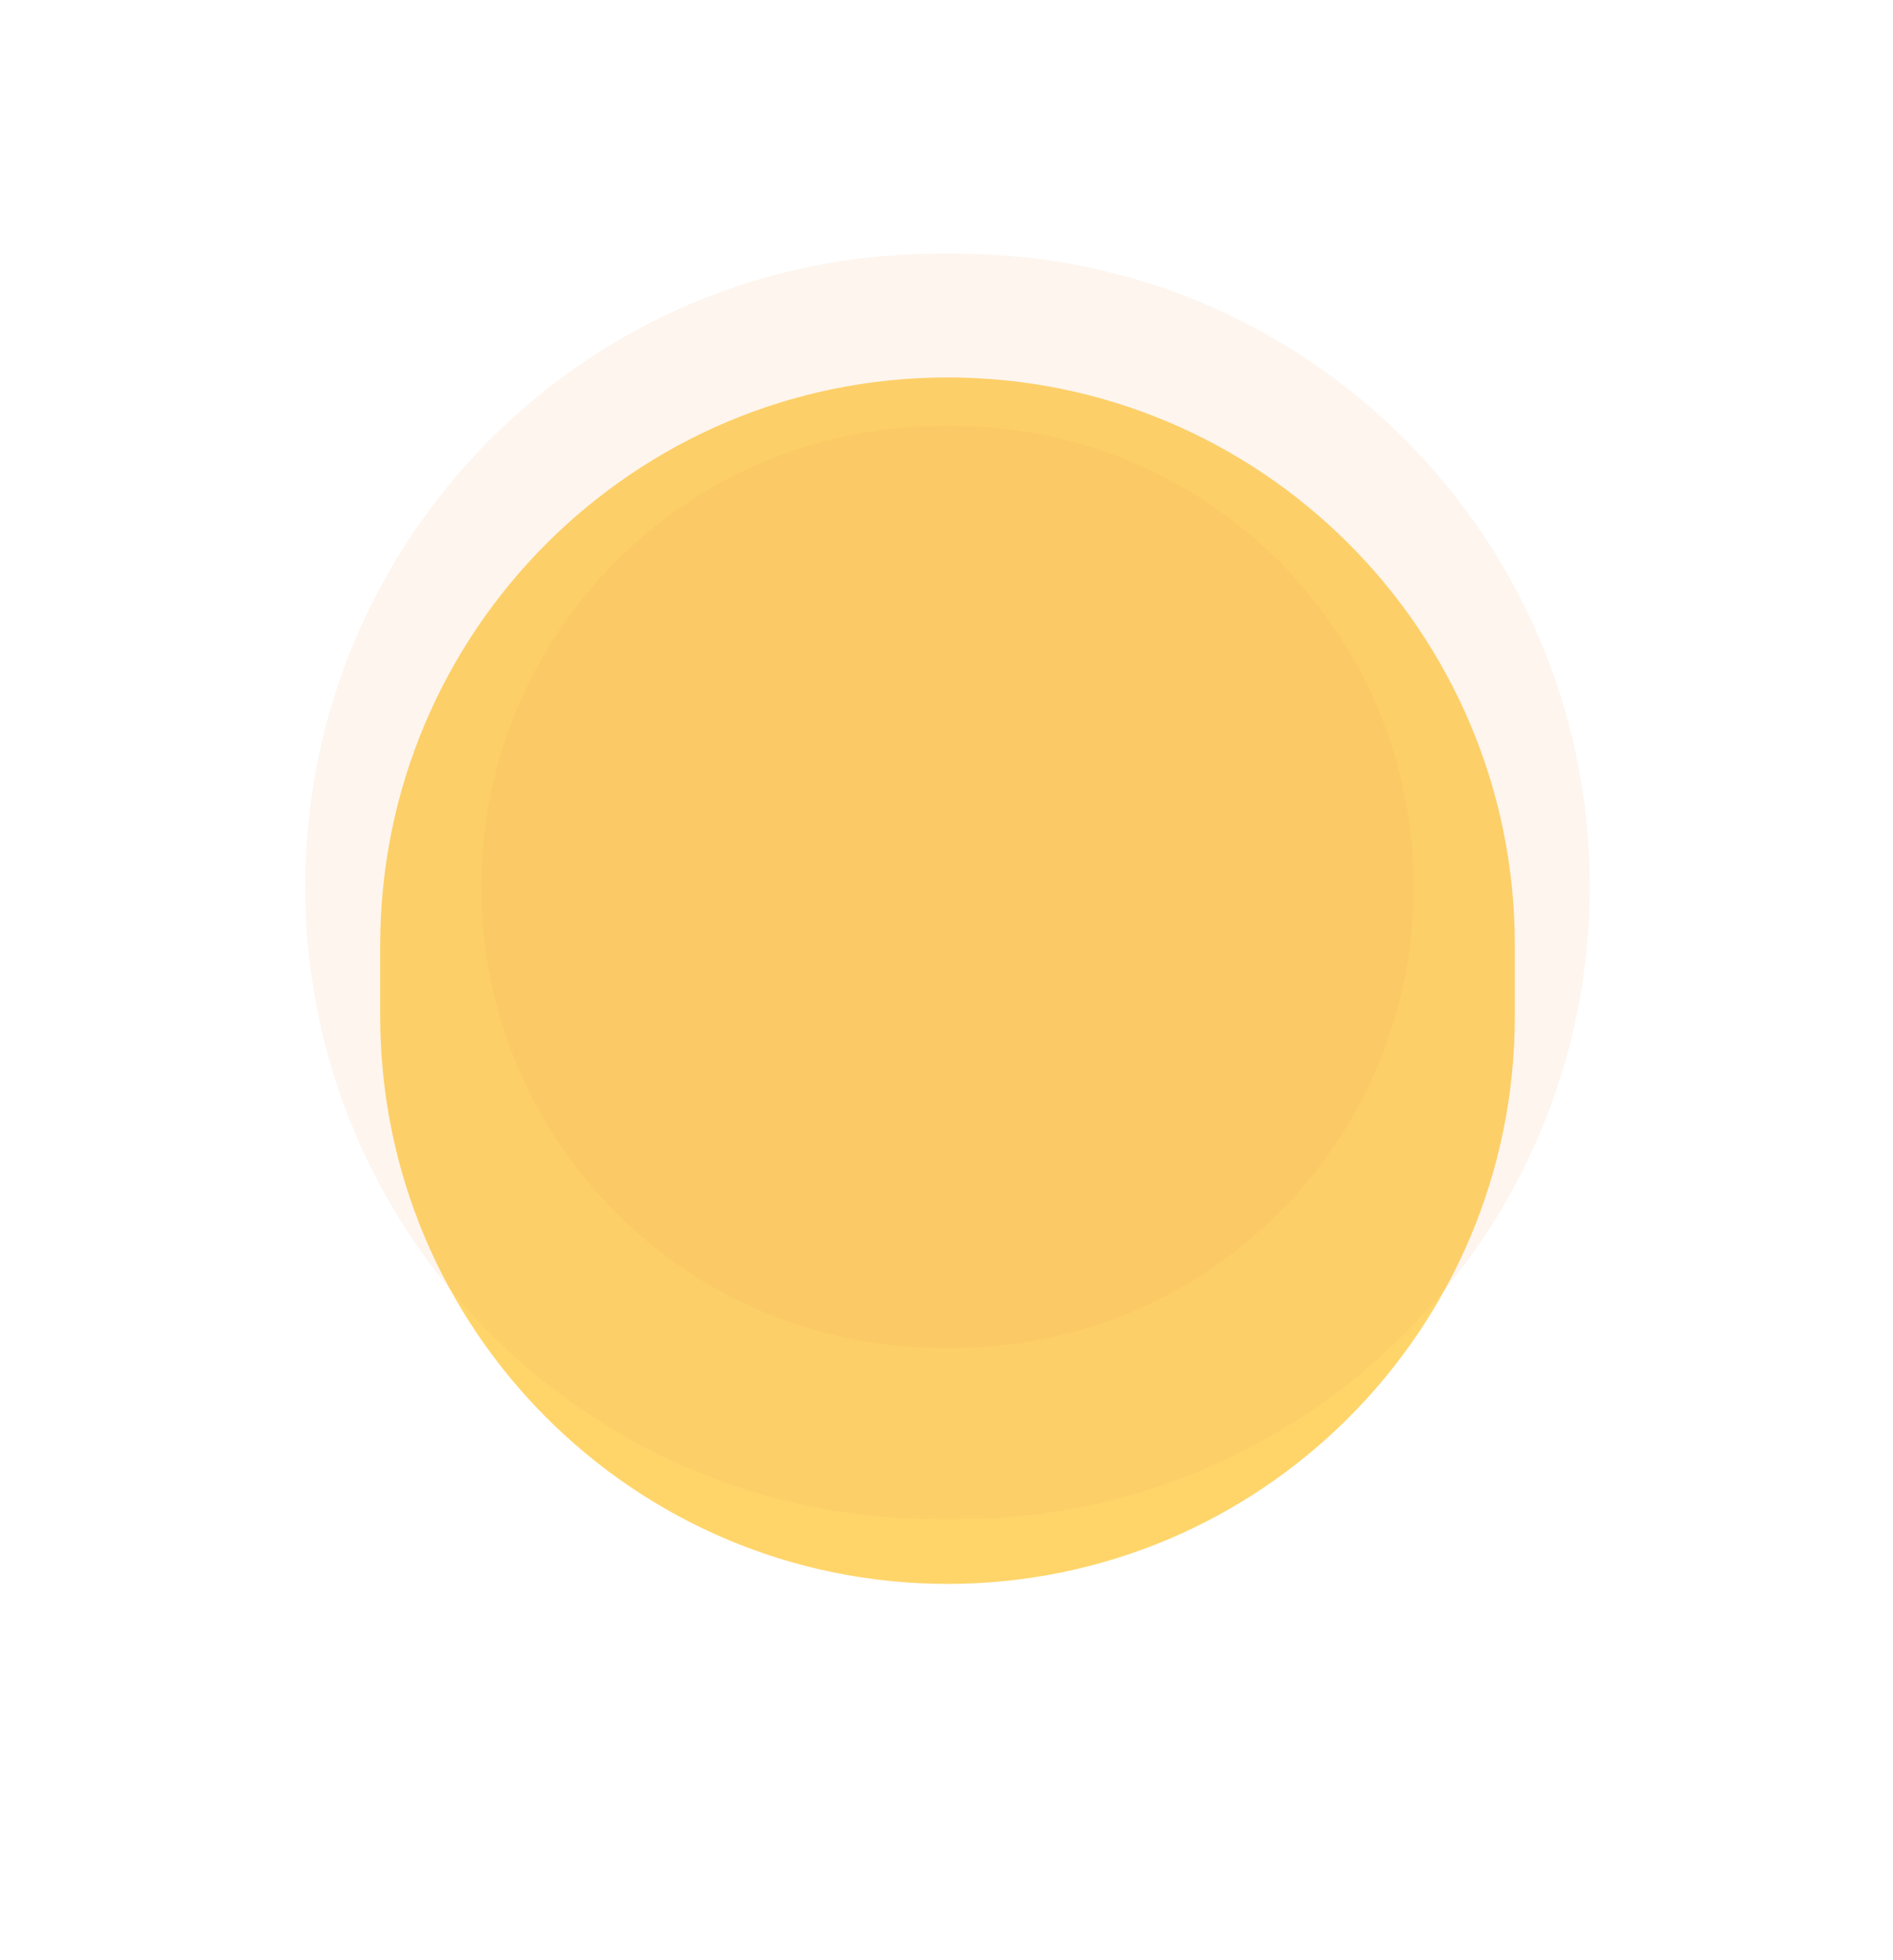<?xml version="1.0" encoding="UTF-8"?> <svg xmlns="http://www.w3.org/2000/svg" width="403" height="417" viewBox="0 0 403 417" fill="none"> <g filter="url(#filter0_f_739_6674)"> <path d="M80.944 201.08C80.944 134.379 135.016 80.307 201.718 80.307V80.307C268.419 80.307 322.491 134.379 322.491 201.08V216.227C322.491 282.928 268.419 337 201.718 337V337C135.016 337 80.944 282.928 80.944 216.227V201.08Z" fill="#FFD56A"></path> </g> <g opacity="0.1" filter="url(#filter1_b_739_6674)"> <path d="M65 188.622C65 114.272 125.272 54 199.622 54H203.812C278.161 54 338.434 114.272 338.434 188.622V188.622C338.434 262.971 278.162 323.244 203.812 323.244H199.622C125.272 323.244 65 262.971 65 188.622V188.622Z" fill="#E8984F"></path> </g> <g opacity="0.1" filter="url(#filter2_b_739_6674)"> <path d="M102.468 188.724C102.468 134.571 146.368 90.671 200.521 90.671H202.913C257.066 90.671 300.966 134.571 300.966 188.724V188.724C300.966 242.877 257.066 286.777 202.913 286.777H200.521C146.368 286.777 102.468 242.877 102.468 188.724V188.724Z" fill="#E8984F"></path> </g> <defs> <filter id="filter0_f_739_6674" x="0.944" y="0.307" width="401.546" height="416.693" filterUnits="userSpaceOnUse" color-interpolation-filters="sRGB"> <feFlood flood-opacity="0" result="BackgroundImageFix"></feFlood> <feBlend mode="normal" in="SourceGraphic" in2="BackgroundImageFix" result="shape"></feBlend> <feGaussianBlur stdDeviation="40" result="effect1_foregroundBlur_739_6674"></feGaussianBlur> </filter> <filter id="filter1_b_739_6674" x="-35" y="-46" width="473.434" height="469.244" filterUnits="userSpaceOnUse" color-interpolation-filters="sRGB"> <feFlood flood-opacity="0" result="BackgroundImageFix"></feFlood> <feGaussianBlur in="BackgroundImage" stdDeviation="50"></feGaussianBlur> <feComposite in2="SourceAlpha" operator="in" result="effect1_backgroundBlur_739_6674"></feComposite> <feBlend mode="normal" in="SourceGraphic" in2="effect1_backgroundBlur_739_6674" result="shape"></feBlend> </filter> <filter id="filter2_b_739_6674" x="2.468" y="-9.329" width="398.499" height="396.107" filterUnits="userSpaceOnUse" color-interpolation-filters="sRGB"> <feFlood flood-opacity="0" result="BackgroundImageFix"></feFlood> <feGaussianBlur in="BackgroundImage" stdDeviation="50"></feGaussianBlur> <feComposite in2="SourceAlpha" operator="in" result="effect1_backgroundBlur_739_6674"></feComposite> <feBlend mode="normal" in="SourceGraphic" in2="effect1_backgroundBlur_739_6674" result="shape"></feBlend> </filter> </defs> </svg> 